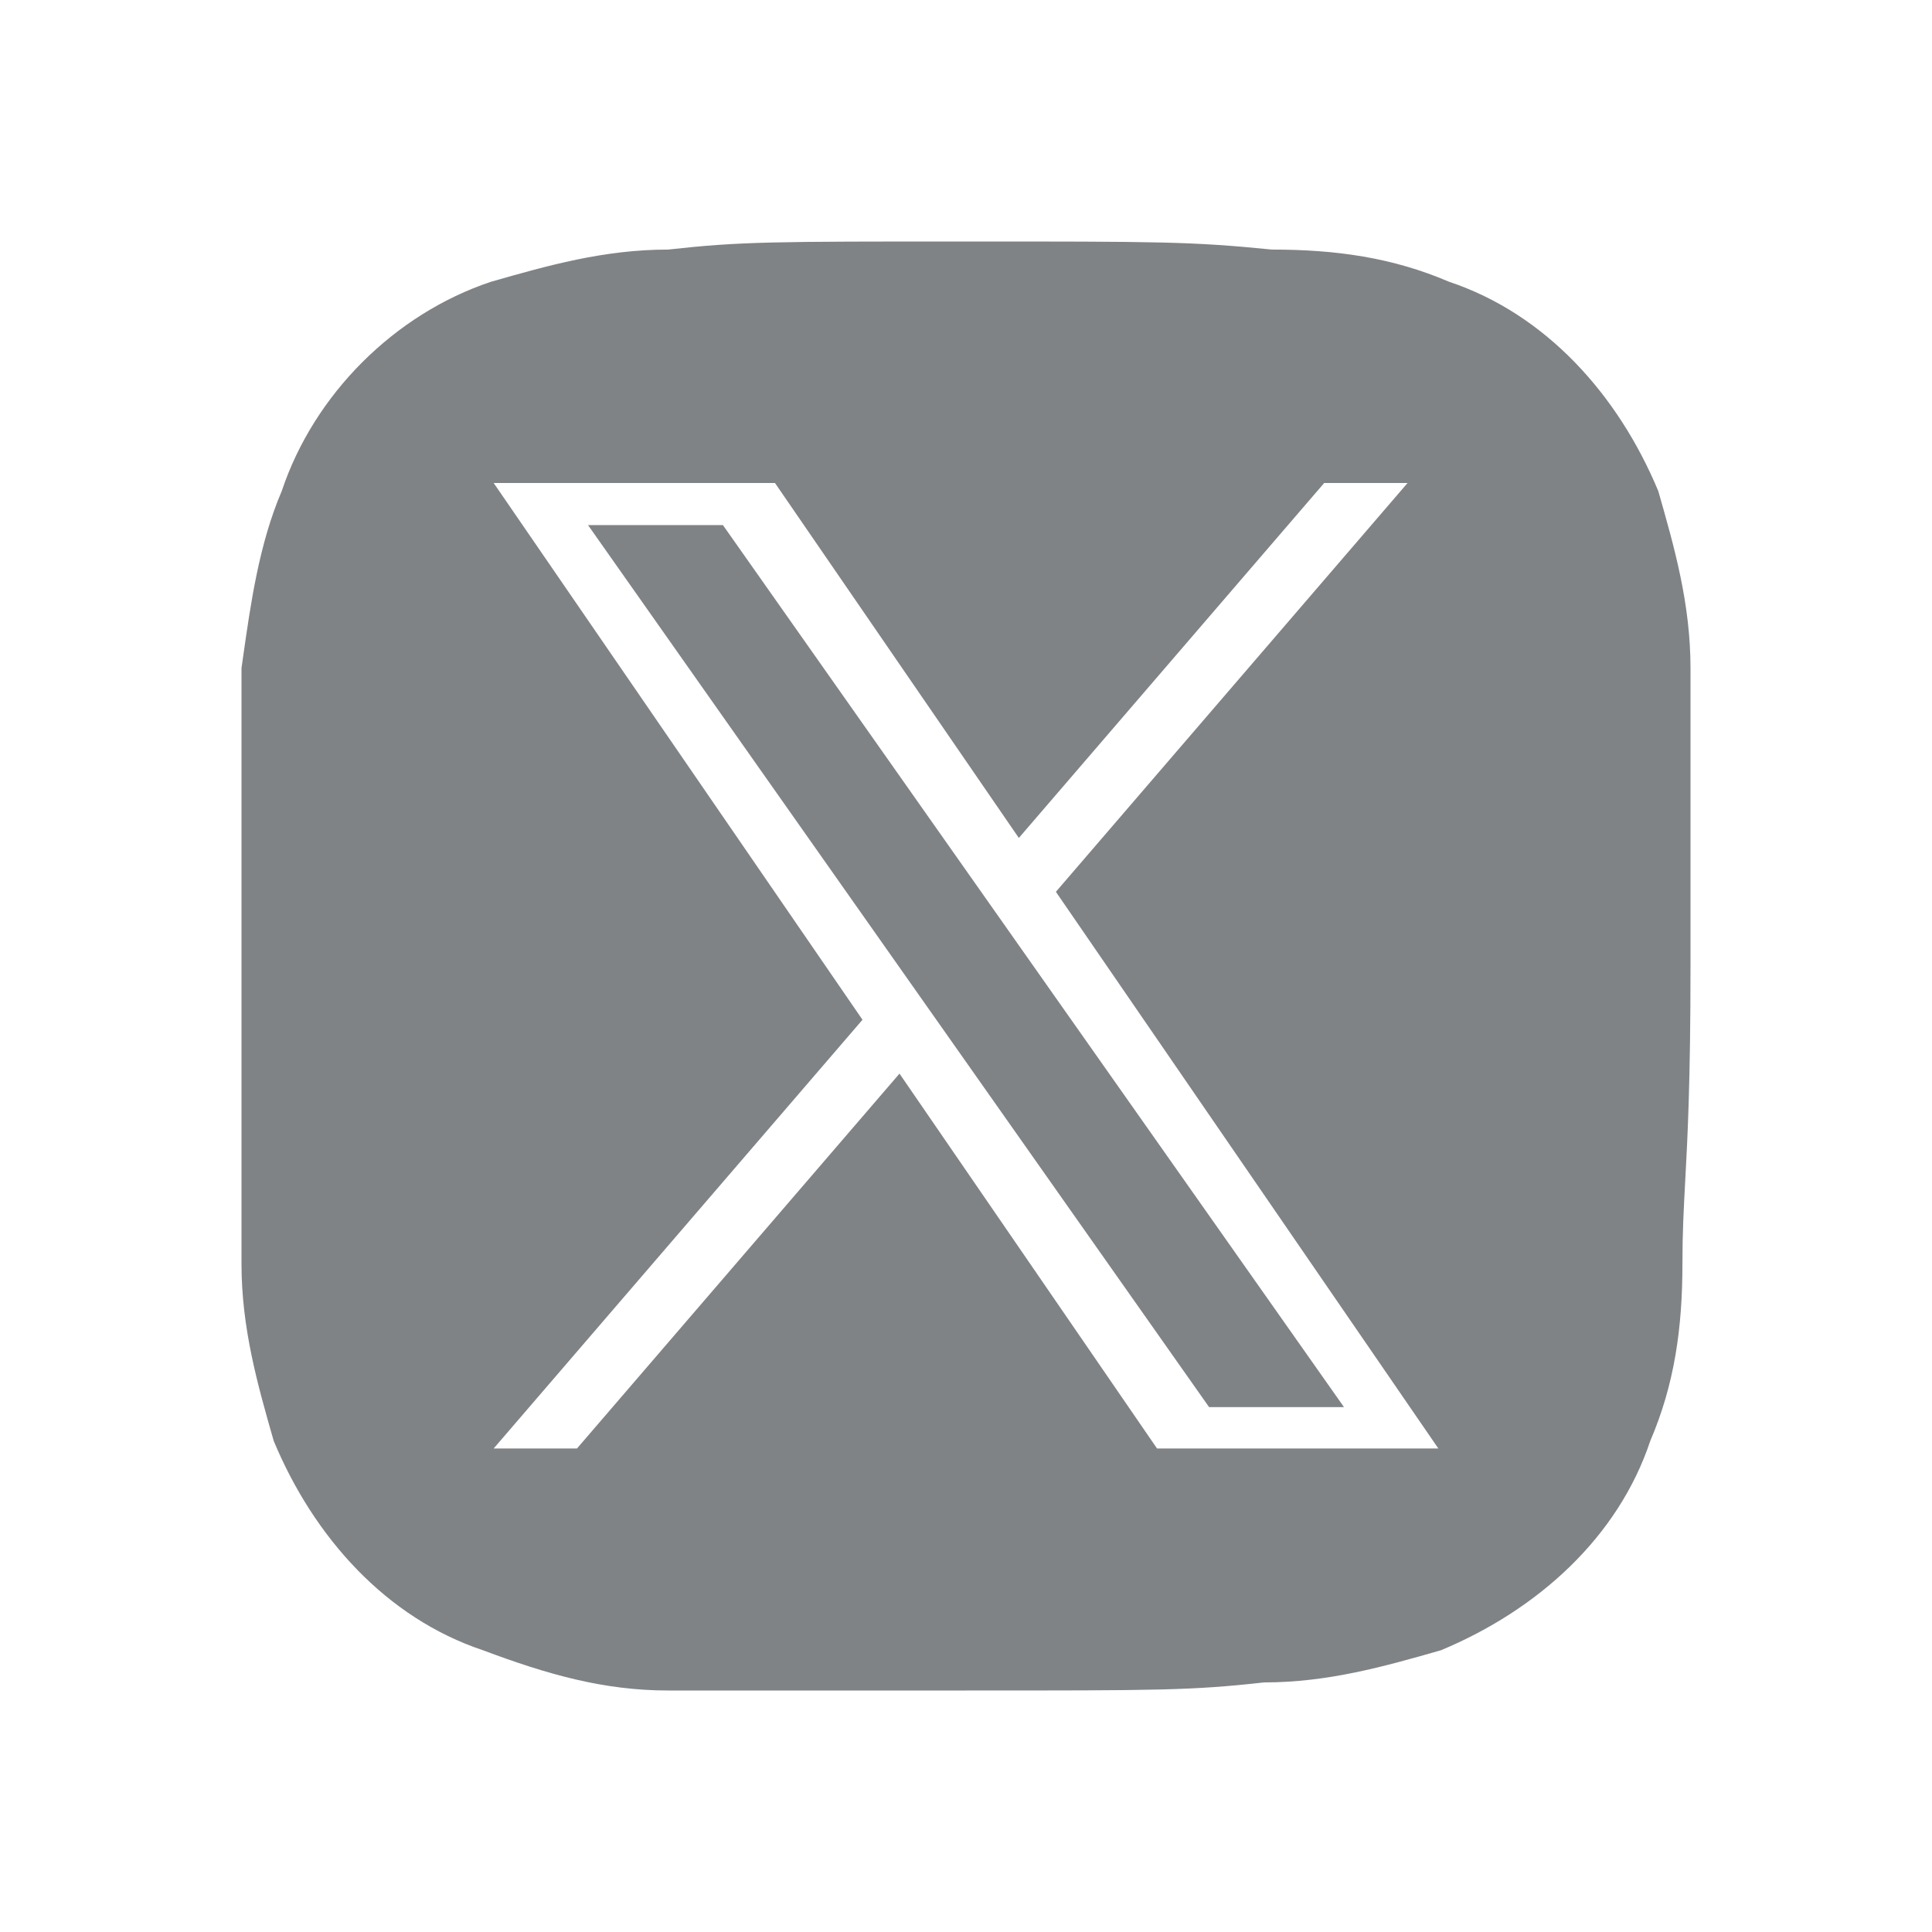 <svg width="40" height="40" viewBox="0 0 40 40" fill="none" xmlns="http://www.w3.org/2000/svg">
<path d="M27.826 29.133H25.033L12.174 10.871H14.967L27.826 29.133Z" fill="#808386"/>
<path fill-rule="evenodd" clip-rule="evenodd" d="M34.333 10.167C34.667 11.333 35 12.5 35 13.833V20C35 22.431 34.938 23.569 34.89 24.462C34.859 25.039 34.833 25.513 34.833 26.167C34.833 27.5 34.667 28.667 34.167 29.833C33.5 31.833 31.833 33.333 29.833 34.167C28.667 34.5 27.5 34.833 26.167 34.833C24.667 35 24 35 20 35H13.833C12.5 35 11.333 34.667 10 34.167C8 33.5 6.5 31.833 5.667 29.833C5.333 28.667 5 27.5 5 26.167V13.833C5.01 13.761 5.021 13.688 5.031 13.614C5.189 12.502 5.364 11.261 5.833 10.167C6.5 8.167 8.167 6.5 10.167 5.833C11.333 5.5 12.5 5.167 13.833 5.167C15.333 5 16 5 20 5C24 5 24.667 5 26.333 5.167C27.667 5.167 28.833 5.333 30 5.833C32 6.5 33.5 8.167 34.333 10.167ZM23.955 29.989L18.623 22.228L11.946 29.989H10.221L17.857 21.113L10.221 10H16.045L21.094 17.349L27.416 10H29.142L21.861 18.464L29.779 29.989H23.955Z" fill="#808386"/>
</svg>
